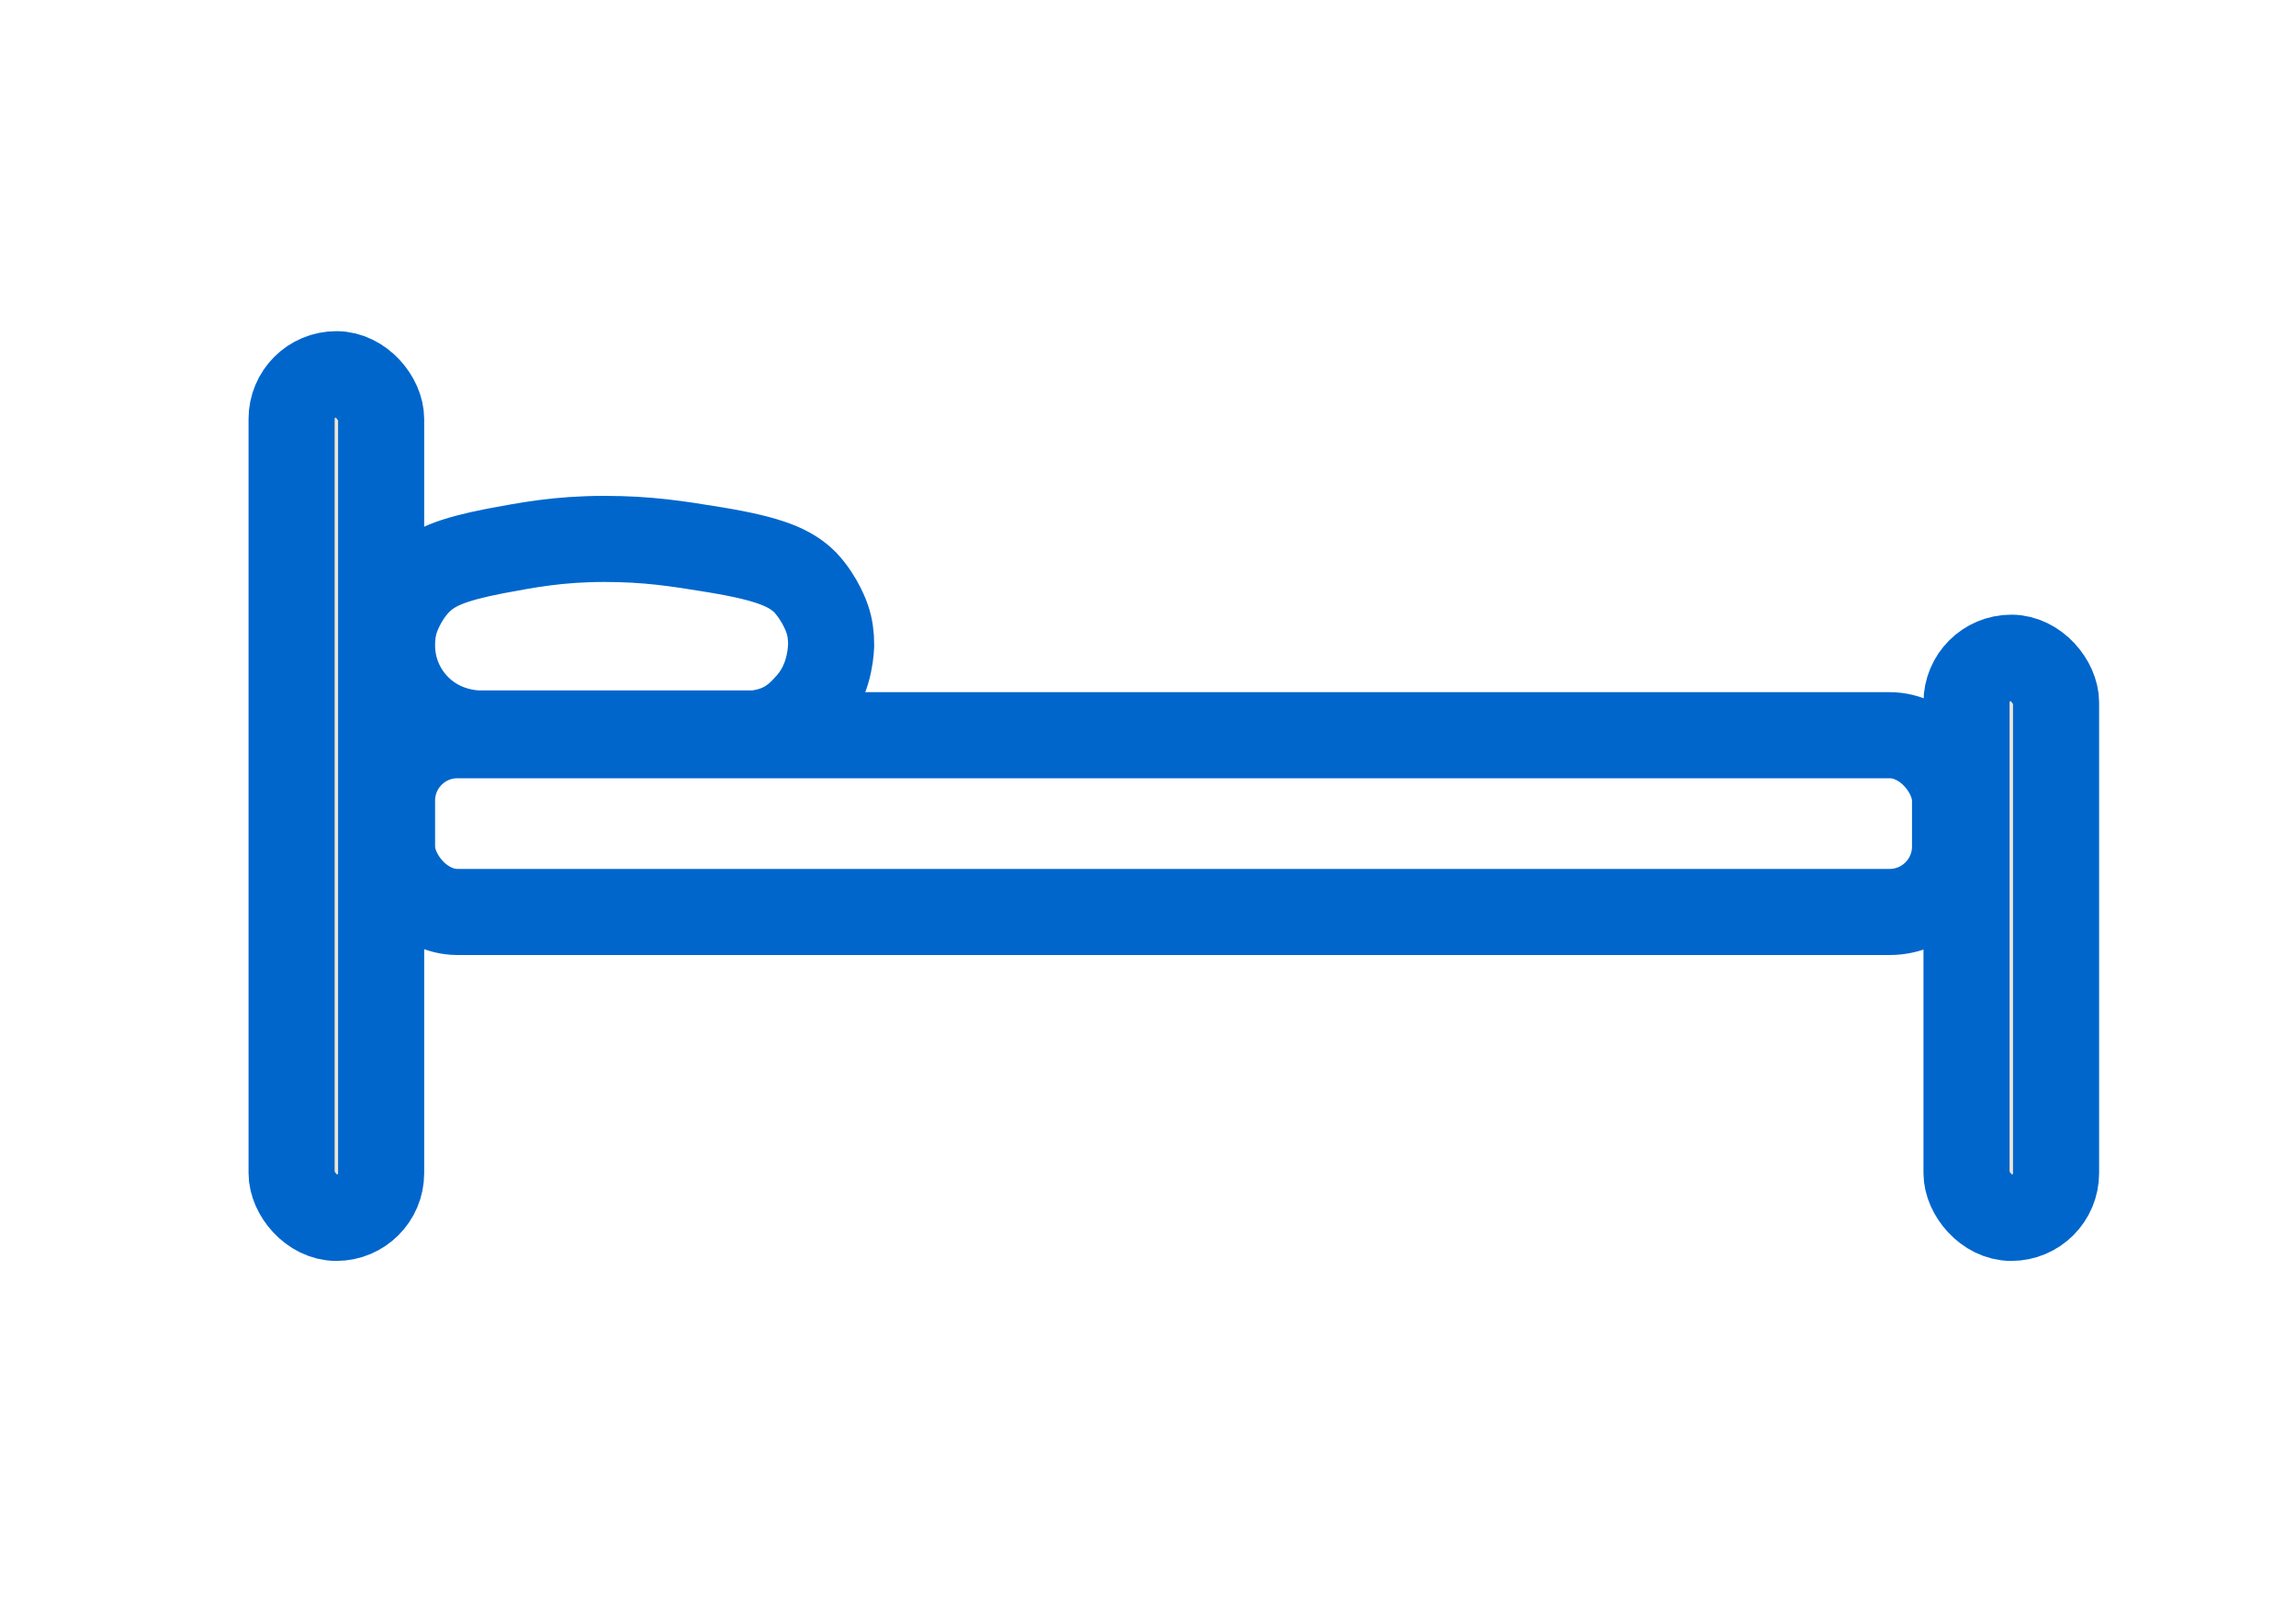 <?xml version="1.0" encoding="UTF-8"?>
<svg id="Layer_1" data-name="Layer 1" xmlns="http://www.w3.org/2000/svg" viewBox="0 0 40 28">
  <defs>
    <style>
      .cls-1 {
        fill: none;
      }

      .cls-1, .cls-2 {
        stroke: #06c;
        stroke-miterlimit: 10;
        stroke-width: 1.5px;
      }

      .cls-2 {
        fill: #ece5d5;
      }
    </style>
  </defs>
  <rect class="cls-2" x="5.08" y="6.52" width="1.56" height="14.7" rx=".78" ry=".78"/>
  <rect class="cls-2" x="34.26" y="11.46" width="1.56" height="9.76" rx=".78" ry=".78"/>
  <rect class="cls-1" x="6.83" y="12.81" width="27.23" height="3.08" rx="1.14" ry="1.14"/>
  <path class="cls-1" d="m12.94,12.78h-4.57c-.1,0-.65-.01-1.09-.45-.28-.28-.45-.66-.45-1.09h0c0-.16.02-.31.07-.46,0,0,.11-.35.38-.63.25-.26.58-.4,1.35-.55.54-.1,1.09-.21,1.9-.21.75,0,1.26.08,1.93.19.97.16,1.32.32,1.57.57.27.29.38.63.38.63.05.14.07.3.07.46h0c-.01.22-.06.66-.39,1.03-.22.25-.51.52-1.15.52Z"/>
</svg>